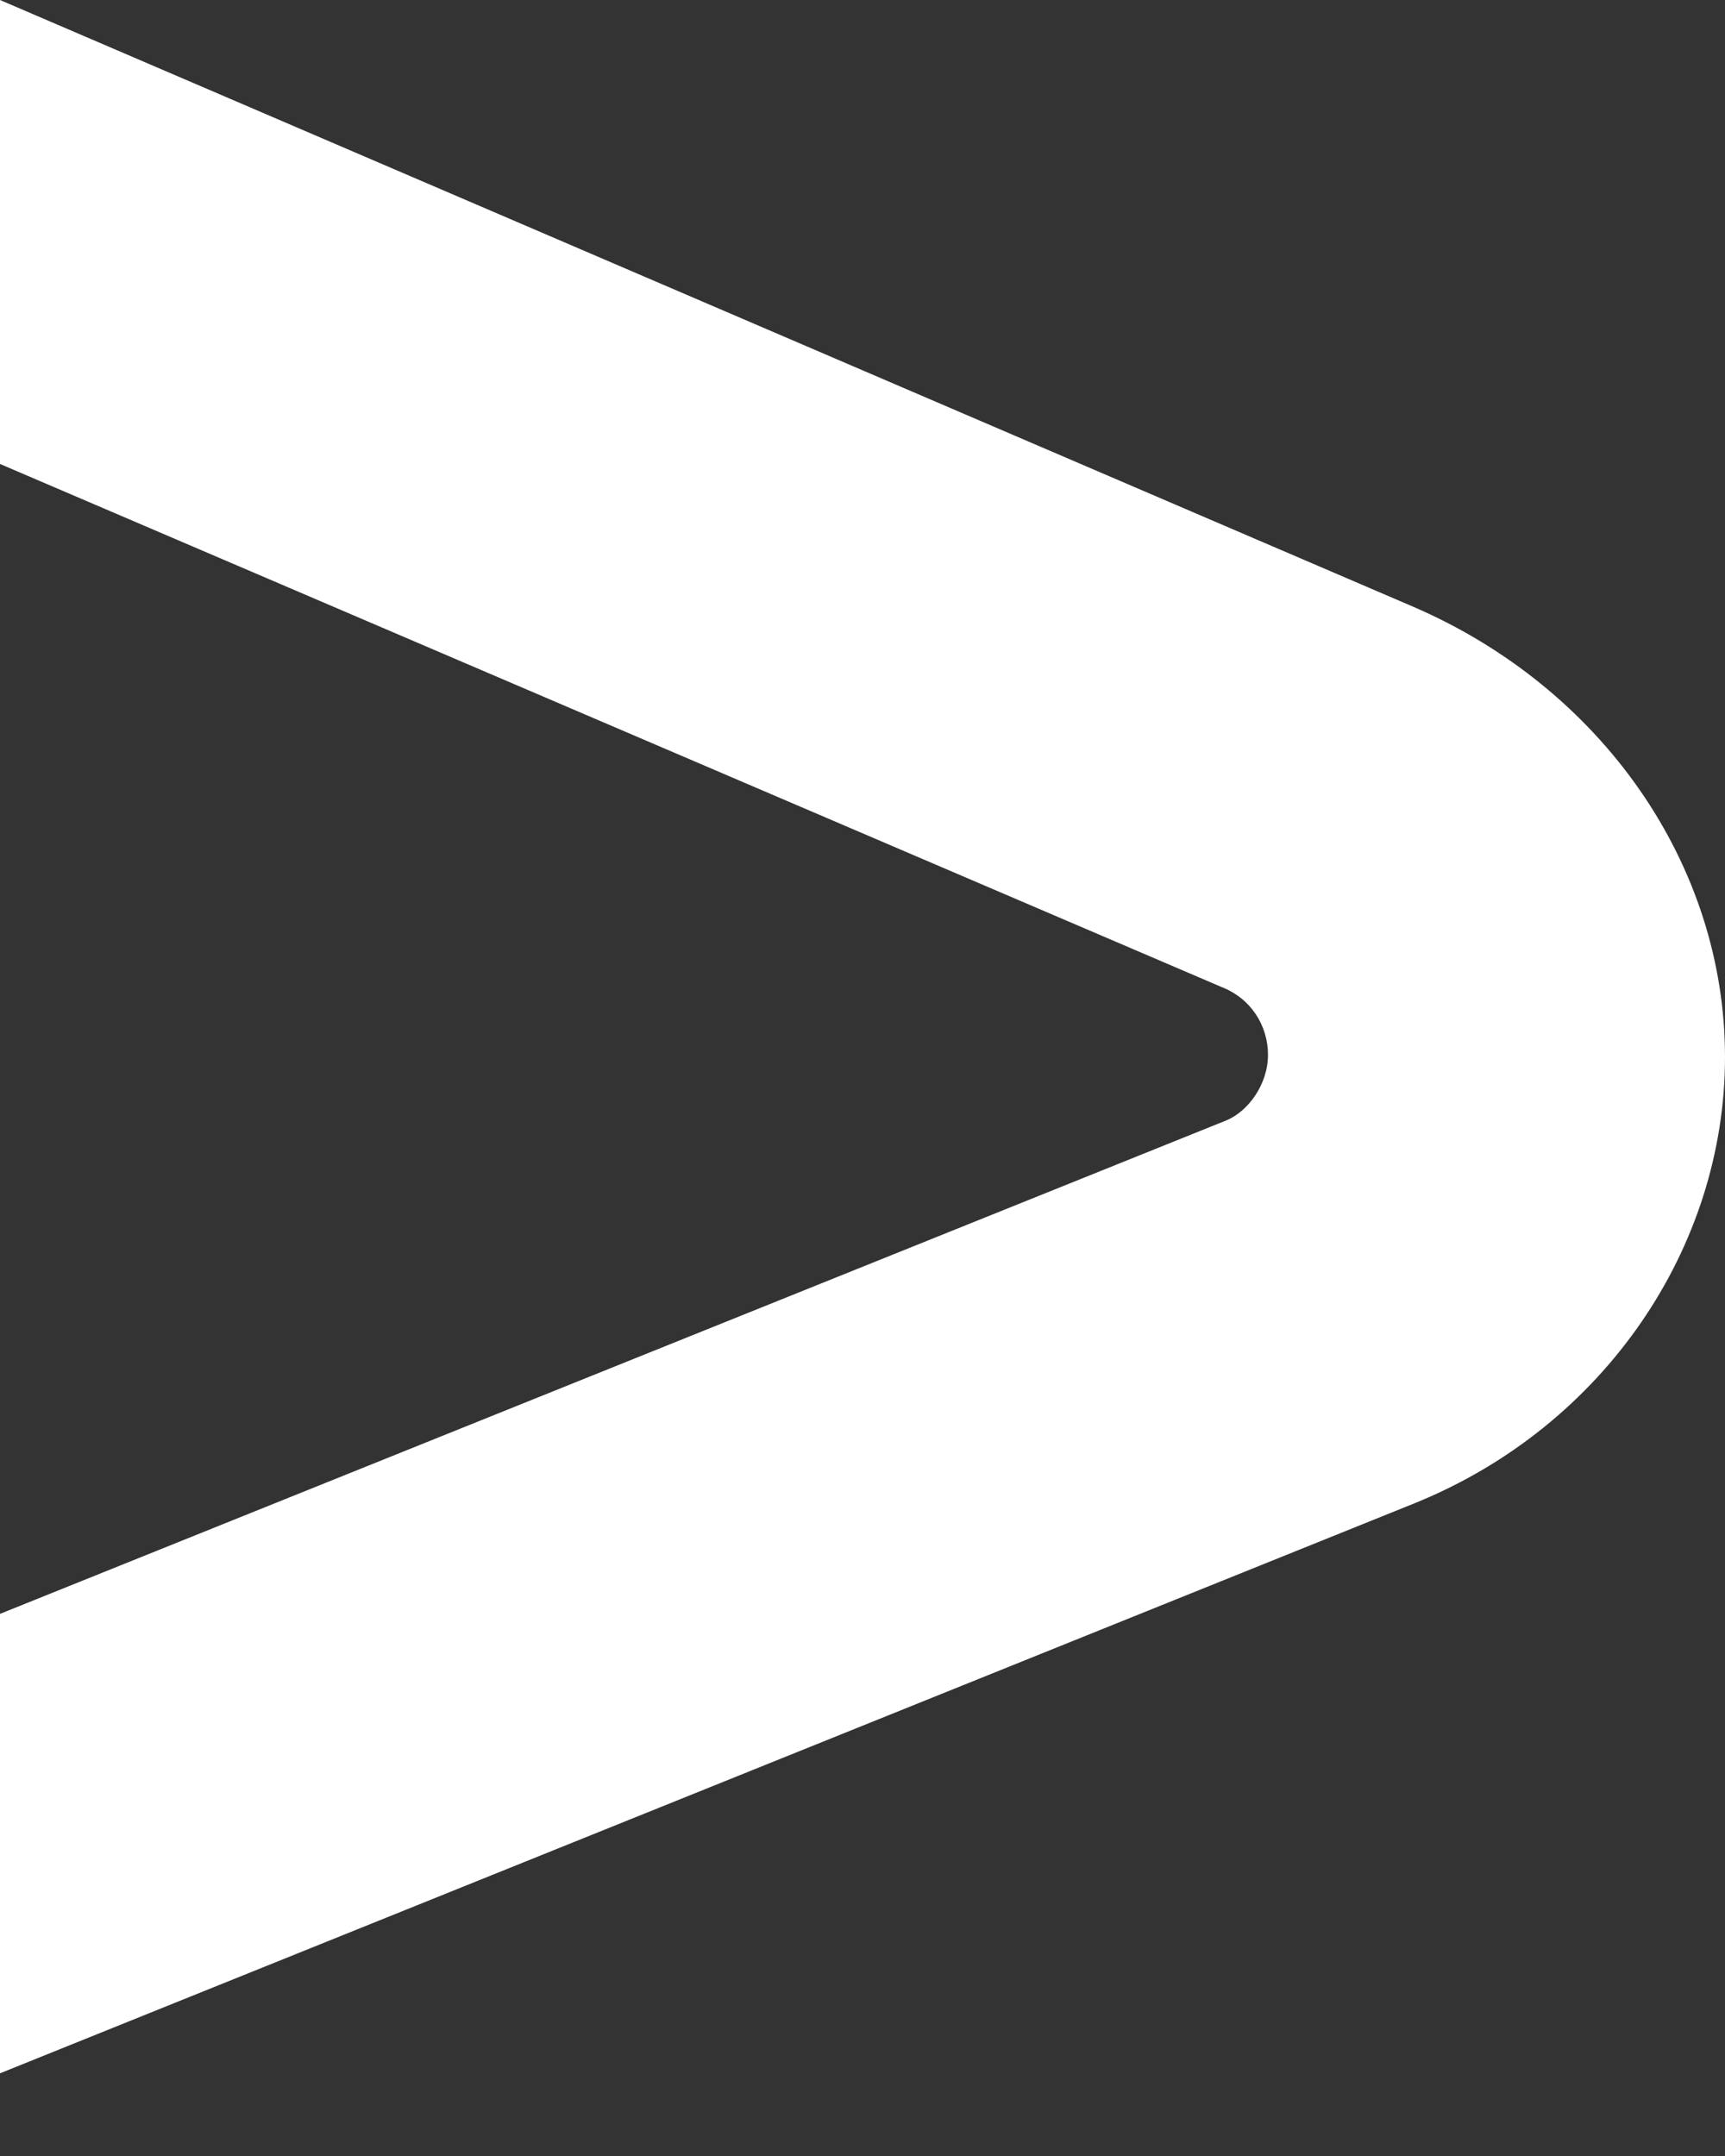 <svg width="16" height="20" viewBox="0 0 16 20" fill="none" xmlns="http://www.w3.org/2000/svg">
<rect x="0" y="0" width="16" height="20" fill="#333333" stroke="none"/>
<path d="M16 9.806C16 8.021 14.86 6.383 13.105 5.627L0 0L4.00873e-09 4.304L11.328 9.155C11.601 9.26 11.761 9.512 11.761 9.785C11.761 10.058 11.578 10.31 11.373 10.394L1.39426e-08 14.971L1.79122e-08 19.233L13.128 13.942C14.883 13.228 16 11.569 16 9.806Z" fill="white"/>
</svg>
